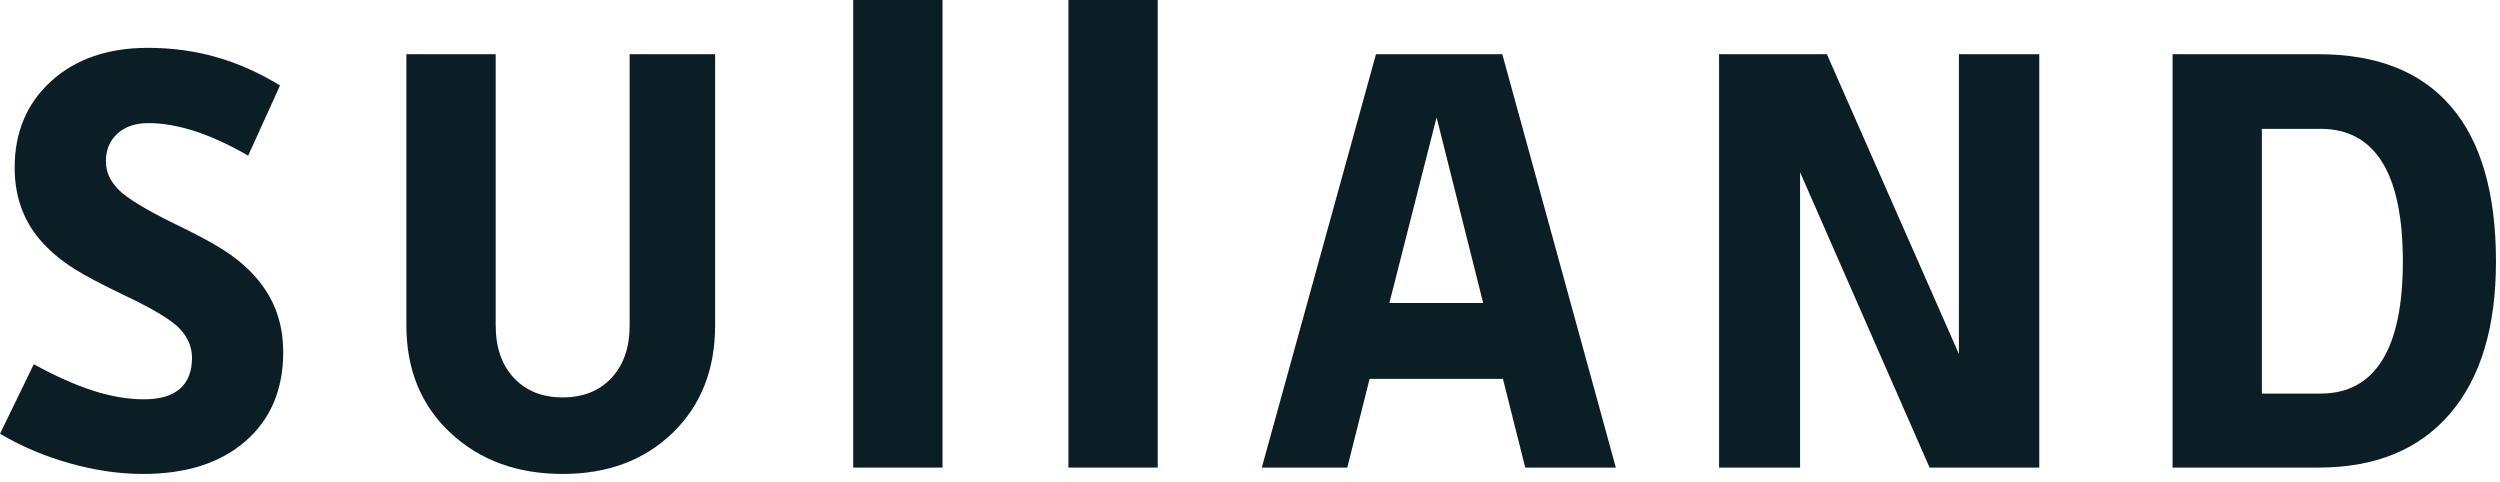 <svg xmlns="http://www.w3.org/2000/svg" xmlns:xlink="http://www.w3.org/1999/xlink" width="140" height="27" viewBox="0 0 140 27">
  <g fill="none" fill-rule="evenodd">
    <path fill="#0B1E26" d="M15.86,17.123 C15.86,19.219 15.158,20.88 13.753,22.106 C12.347,23.333 10.431,23.946 8.002,23.946 C6.692,23.946 5.334,23.749 3.929,23.356 C2.524,22.964 1.214,22.41 -0,21.695 L1.893,17.802 C3.108,18.469 4.215,18.963 5.215,19.284 C6.216,19.606 7.168,19.766 8.073,19.766 C8.954,19.766 9.621,19.57 10.074,19.177 C10.526,18.784 10.752,18.207 10.752,17.444 C10.752,16.825 10.514,16.272 10.037,15.783 C9.561,15.295 8.513,14.67 6.894,13.908 C5.656,13.313 4.745,12.831 4.161,12.461 C3.578,12.092 3.084,11.706 2.679,11.3 C2.06,10.705 1.595,10.032 1.286,9.282 C0.976,8.532 0.821,7.705 0.821,6.799 C0.821,4.799 1.506,3.18 2.876,1.941 C4.245,0.703 6.049,0.084 8.287,0.084 C9.621,0.084 10.895,0.256 12.109,0.602 C13.324,0.947 14.514,1.477 15.682,2.191 L13.896,6.121 C12.824,5.502 11.824,5.044 10.895,4.745 C9.967,4.448 9.109,4.299 8.323,4.299 C7.585,4.299 7.001,4.495 6.573,4.889 C6.144,5.281 5.93,5.799 5.93,6.442 C5.93,7.014 6.162,7.538 6.626,8.014 C7.091,8.49 8.121,9.121 9.716,9.907 C10.954,10.503 11.871,10.991 12.467,11.372 C13.062,11.753 13.562,12.146 13.967,12.55 C14.61,13.194 15.086,13.89 15.396,14.64 C15.705,15.39 15.86,16.218 15.86,17.123" transform="translate(0 2.595)" />
    <path fill="#0B1E26" d="M31.509,22.254 C32.653,22.254 33.563,21.891 34.242,21.165 C34.921,20.439 35.26,19.456 35.26,18.218 L35.26,3.036 L40.047,3.036 L40.047,18.218 C40.047,20.695 39.255,22.701 37.671,24.237 C36.087,25.773 34.033,26.541 31.509,26.541 C28.961,26.541 26.866,25.773 25.222,24.237 C23.579,22.701 22.757,20.695 22.757,18.218 L22.757,3.036 L27.759,3.036 L27.759,18.218 C27.759,19.456 28.098,20.439 28.777,21.165 C29.456,21.891 30.366,22.254 31.509,22.254"/>
    <polygon fill="#0B1E26" points="47.78 26.184 52.781 26.184 52.781 0 47.78 0"/>
    <polygon fill="#0B1E26" points="59.831 26.184 64.832 26.184 64.832 0 59.831 0"/>
    <path fill="#0B1E26" d="M80.449,6.572 L77.805,16.967 L83.057,16.967 L80.449,6.572 Z M90.487,26.184 L85.414,26.184 L84.164,21.218 L76.698,21.218 L75.448,26.184 L70.661,26.184 L77.055,3.036 L84.129,3.036 L90.487,26.184 Z"/>
    <polygon fill="#0B1E26" points="114.2 26.184 108.056 26.184 100.804 9.645 100.804 26.184 96.268 26.184 96.268 3.036 102.305 3.036 109.699 19.825 109.699 3.036 114.2 3.036"/>
    <path fill="#0B1E26" d="M134.559,14.646 C134.559,12.169 134.172,10.312 133.398,9.073 C132.624,7.835 131.475,7.215 129.951,7.215 L126.665,7.215 L126.665,22.04 L129.951,22.04 C131.475,22.04 132.624,21.421 133.398,20.182 C134.172,18.945 134.559,17.099 134.559,14.646 M129.844,26.184 L121.664,26.184 L121.664,3.036 L129.844,3.036 C133.107,3.036 135.577,4.013 137.256,5.965 C138.935,7.918 139.774,10.812 139.774,14.646 C139.774,18.337 138.911,21.182 137.185,23.183 C135.458,25.183 133.011,26.184 129.844,26.184"/>
  </g>
</svg>
